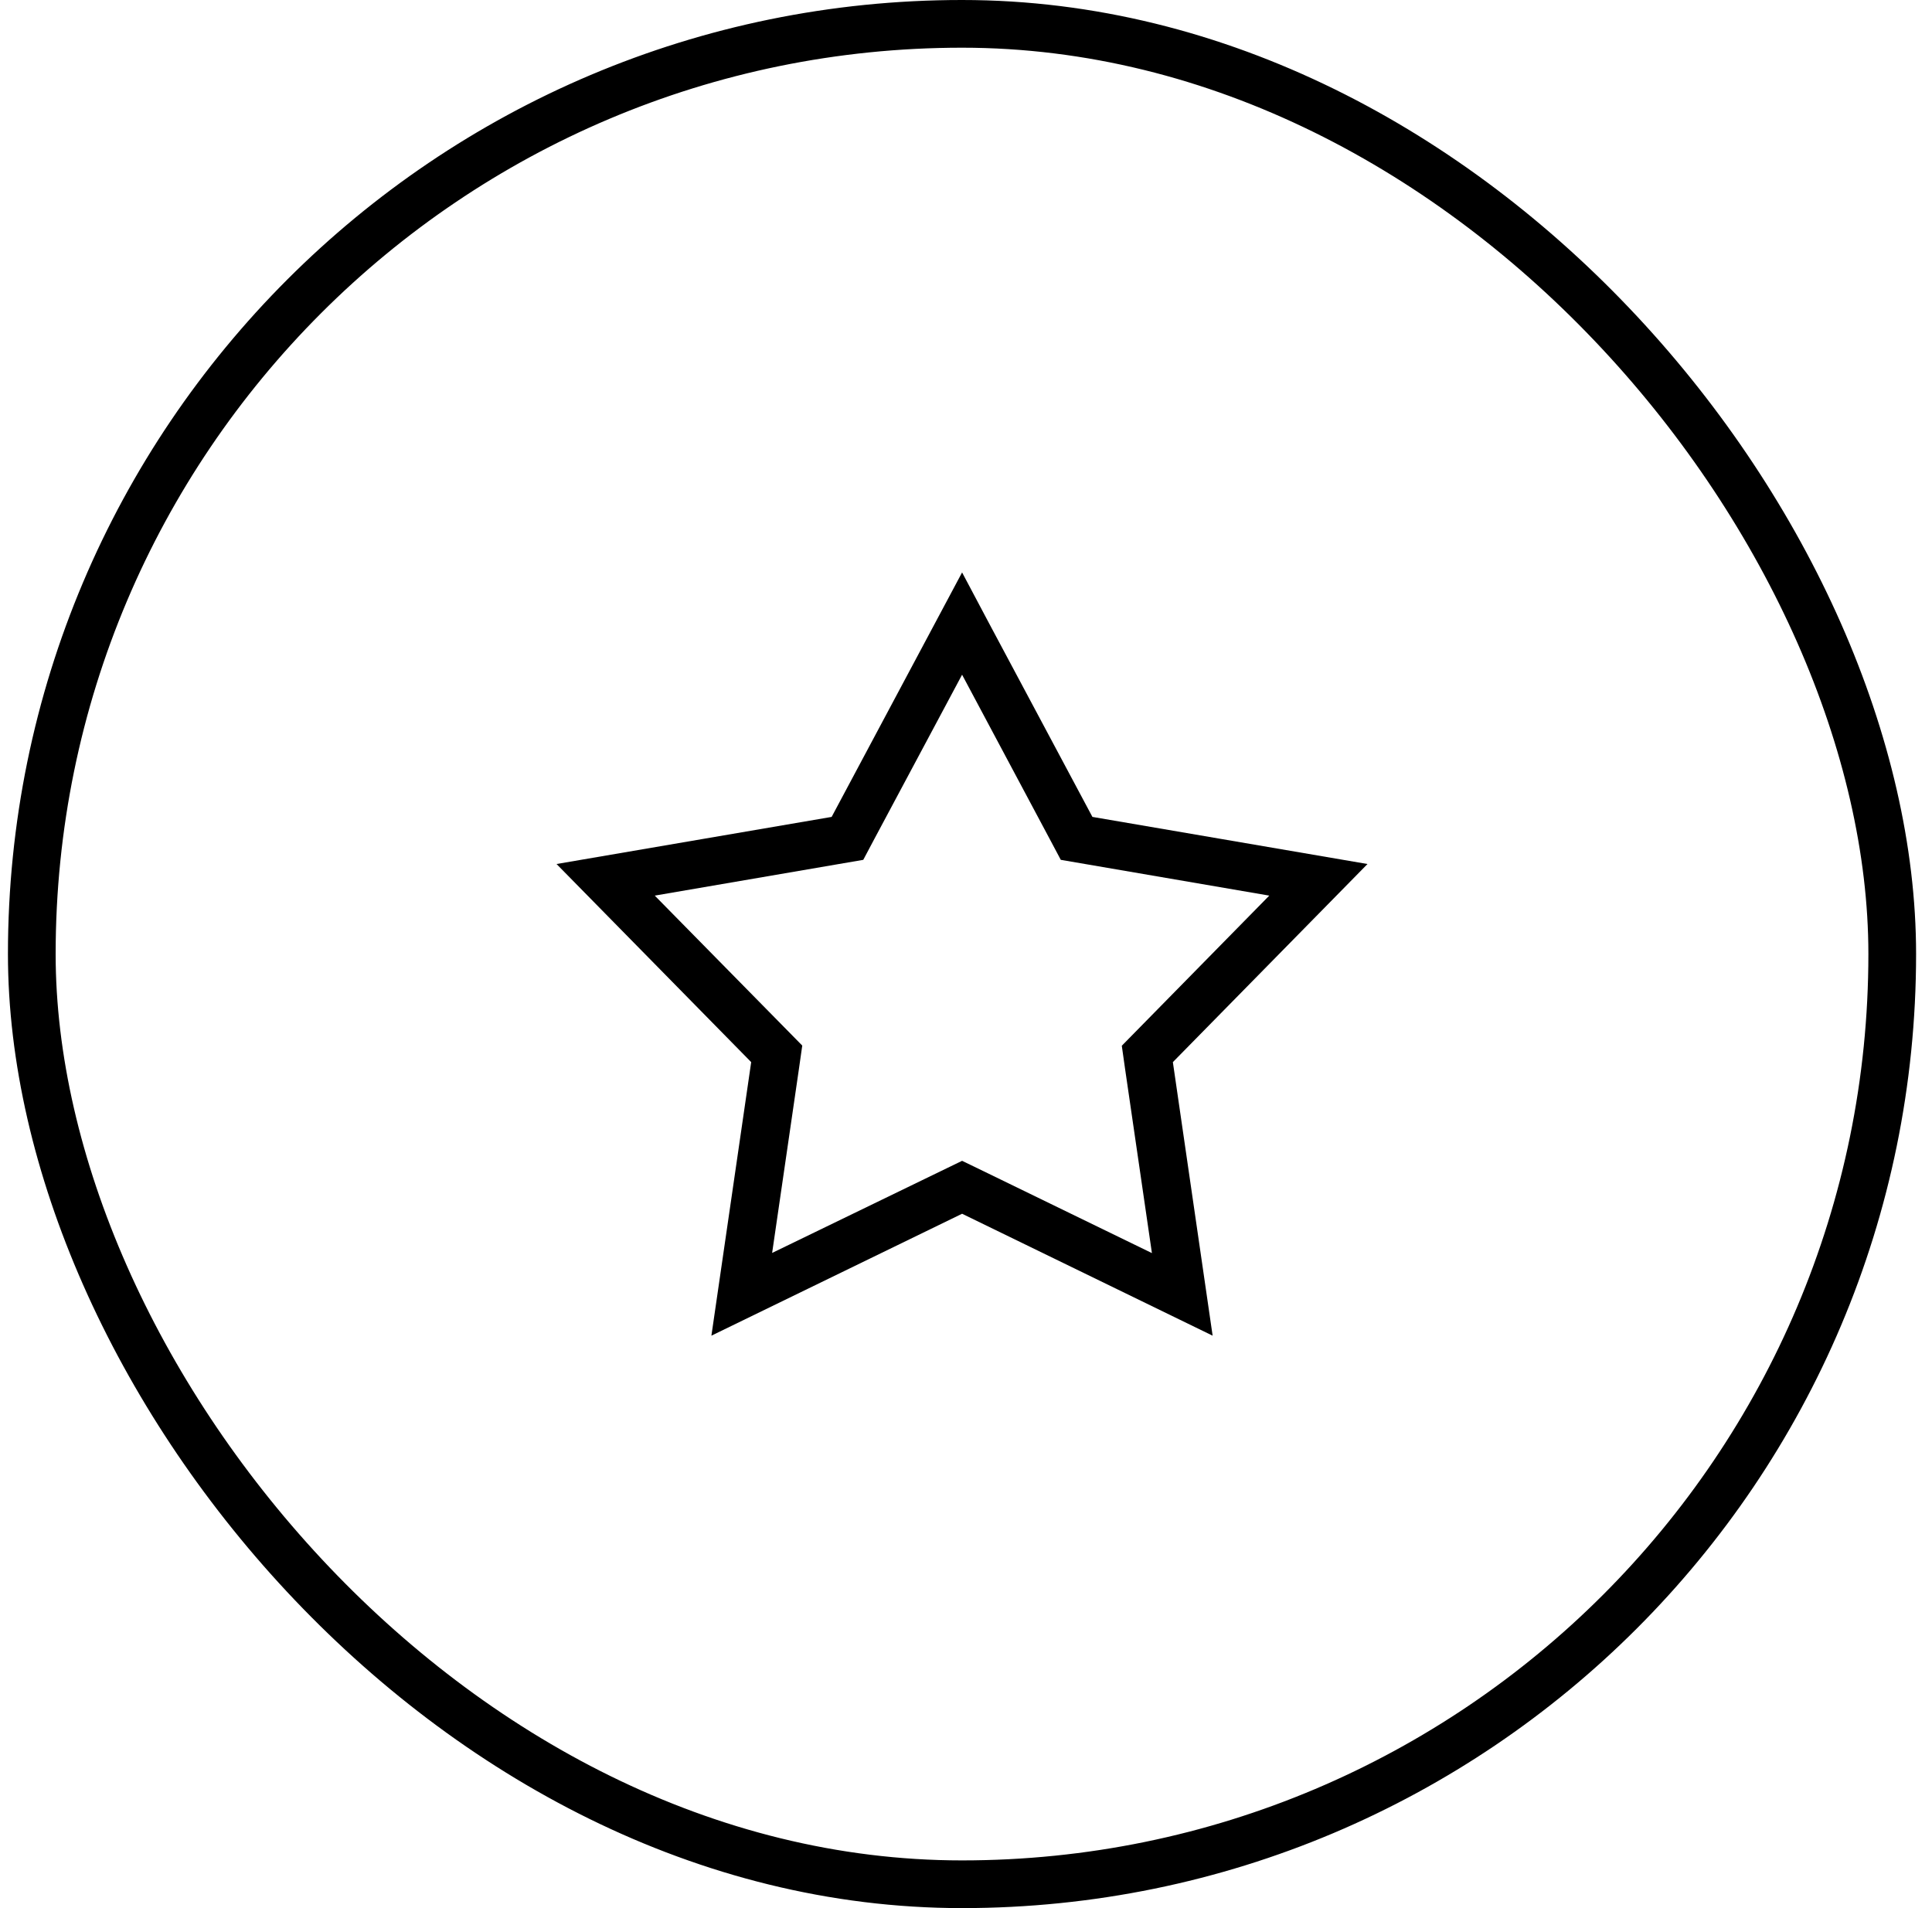 <svg width="81" height="80" viewBox="0 0 81 80" fill="none" xmlns="http://www.w3.org/2000/svg">
<path d="M45.8 34.25L41.473 26.144L40.336 24L34.867 34.25L23.333 36.225L31.494 44.531L29.826 56L40.336 50.888L50.84 56L49.173 44.531L57.333 36.225L45.8 34.25ZM53.215 37.55L47.032 43.844L47.17 44.819L48.295 52.538L41.227 49.1L40.336 48.669L32.372 52.531L33.496 44.812L33.635 43.837L27.451 37.55L36.193 36.05L36.654 35.181L40.336 28.288L44.012 35.181L44.474 36.05L53.215 37.55Z" fill="black"/>
<rect x="1.333" y="1" width="78" height="78" rx="39" stroke="black" stroke-width="2"/>
</svg>
